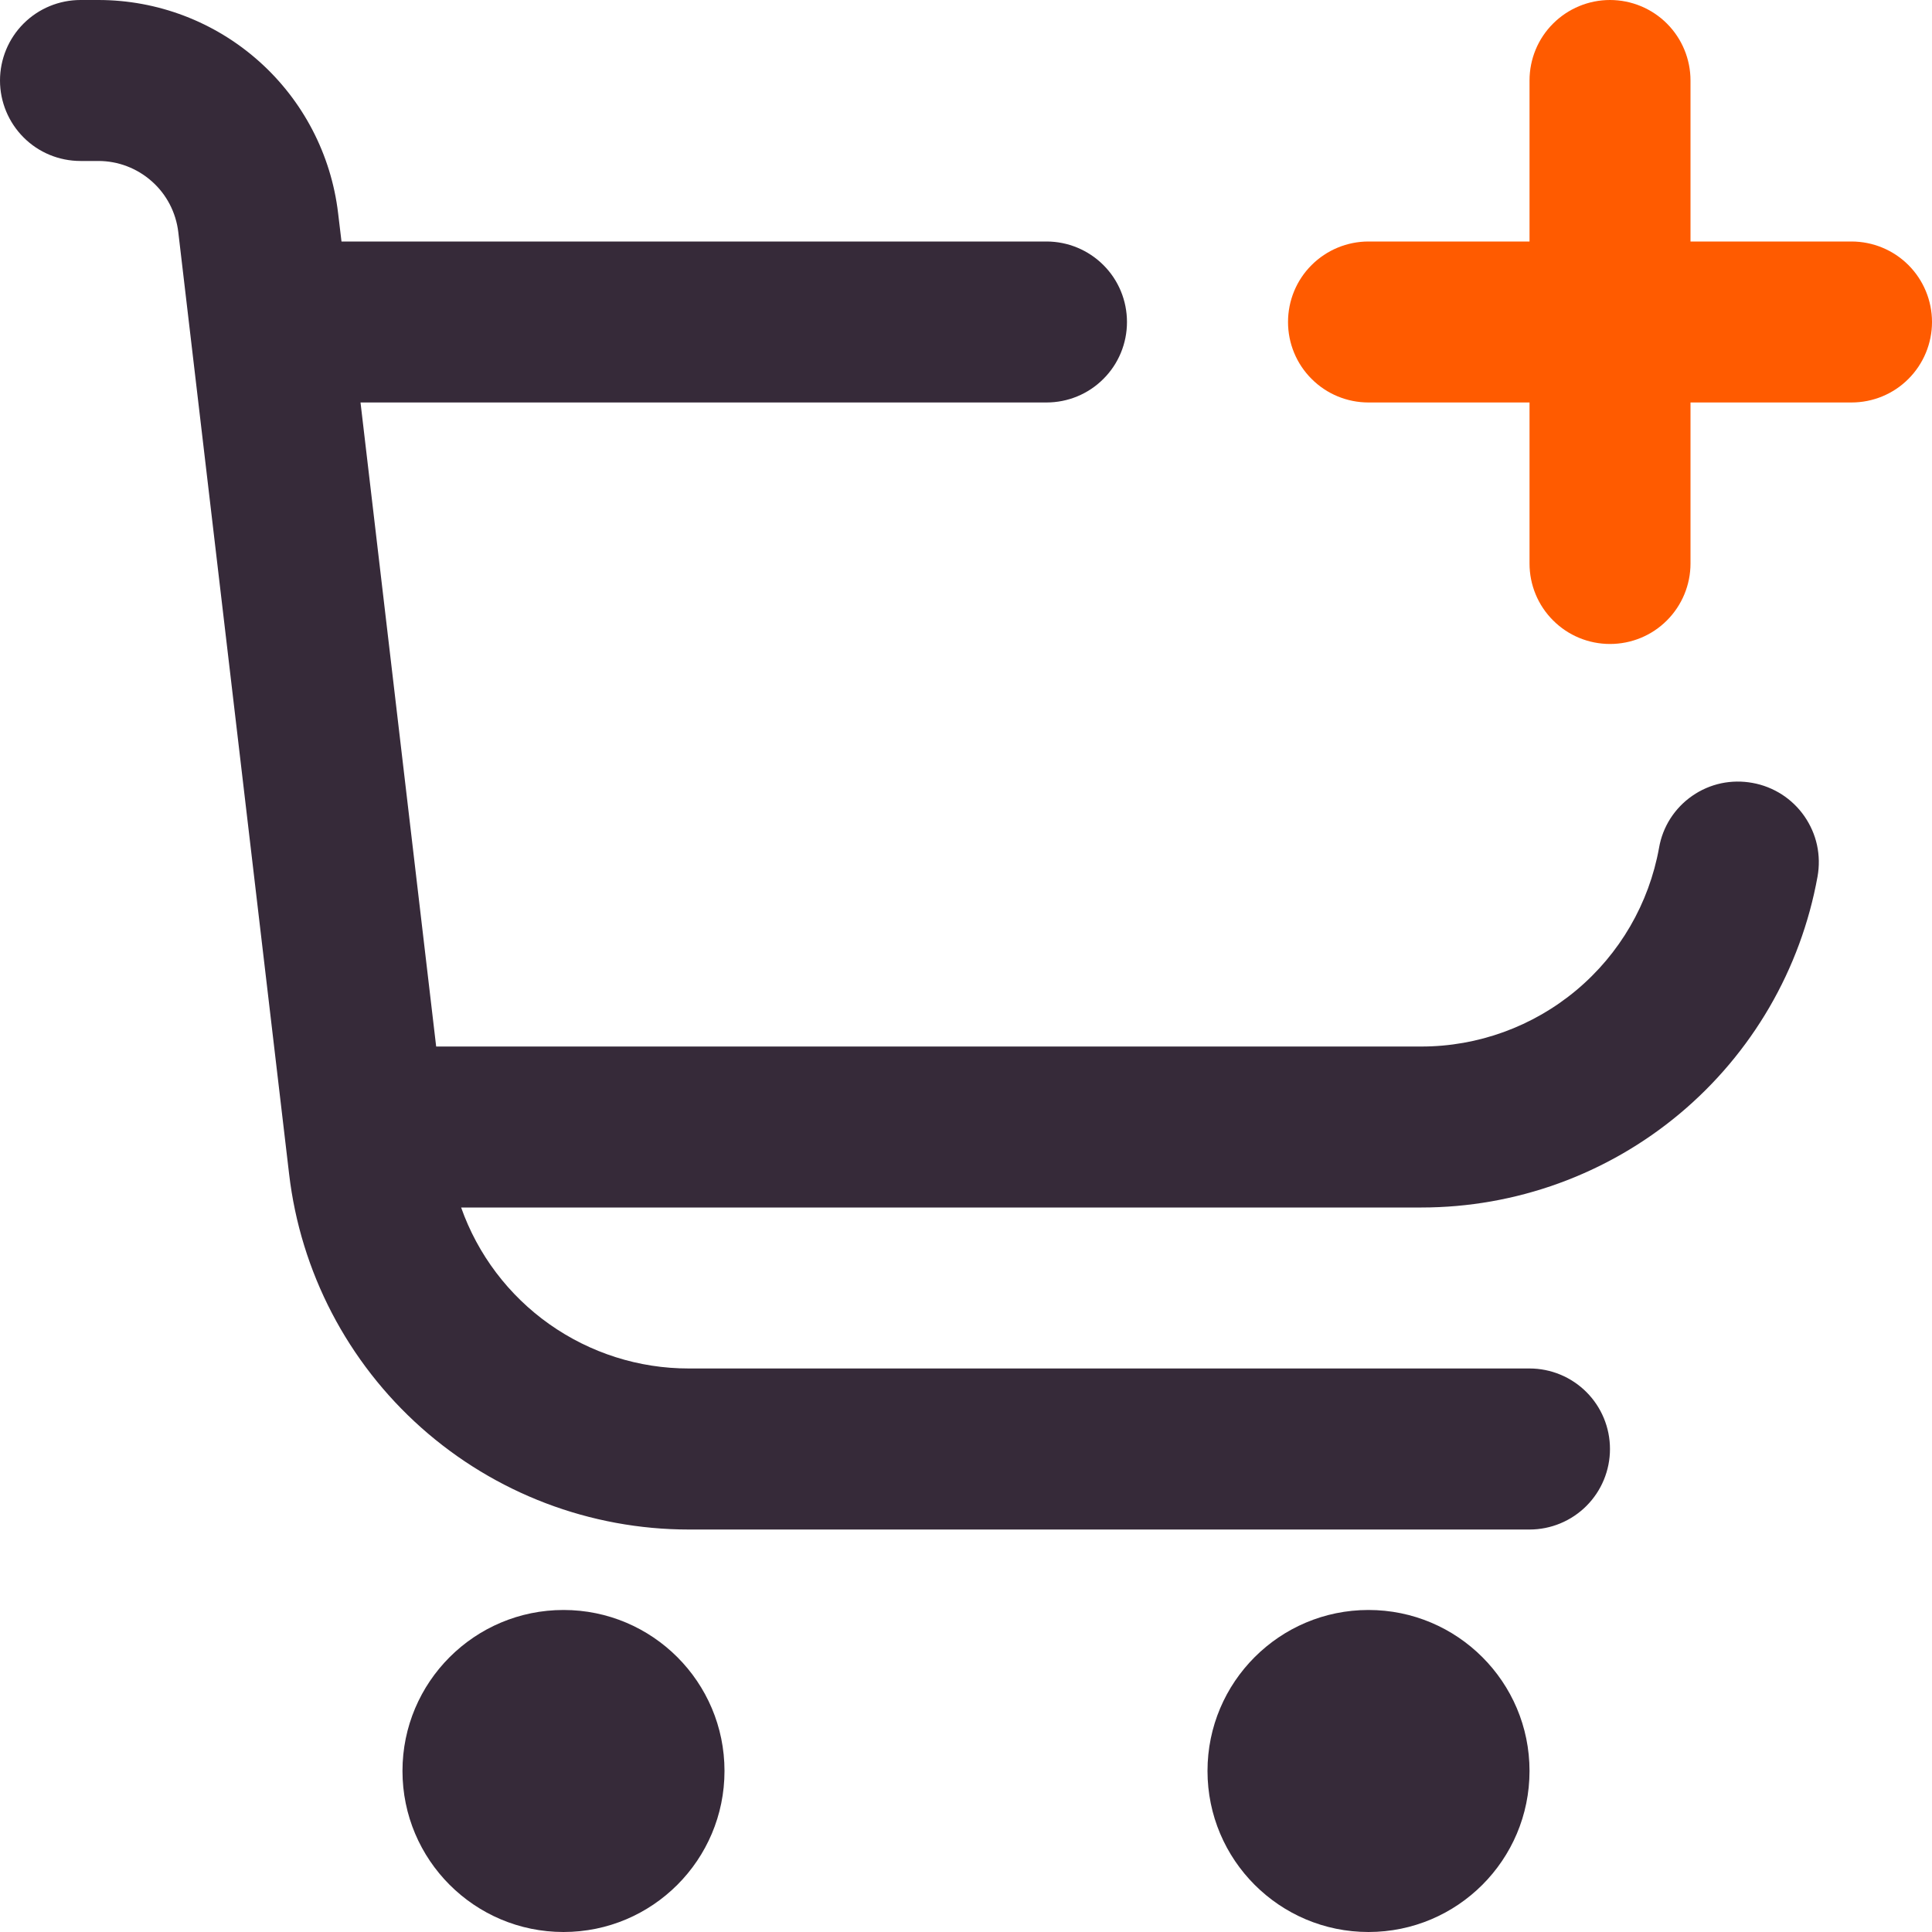 <svg width="25" height="25" viewBox="0 0 25 25" fill="none" xmlns="http://www.w3.org/2000/svg">
<g clip-path="url(#clip0_2_16909)">
<path d="M7.292 25C8.442 25 9.375 24.067 9.375 22.916C9.375 21.766 8.442 20.833 7.292 20.833C6.141 20.833 5.208 21.766 5.208 22.916C5.208 24.067 6.141 25 7.292 25Z" fill="#362A39"/>
<path d="M17.708 25C18.859 25 19.792 24.067 19.792 22.916C19.792 21.766 18.859 20.833 17.708 20.833C16.558 20.833 15.625 21.766 15.625 22.916C15.625 24.067 16.558 25 17.708 25Z" fill="#362A39"/>
<path d="M23.958 3.125H21.875V1.042C21.875 0.765 21.765 0.5 21.57 0.305C21.375 0.11 21.11 0 20.833 0C20.557 0 20.292 0.11 20.097 0.305C19.901 0.5 19.792 0.765 19.792 1.042V3.125H17.708C17.432 3.125 17.167 3.235 16.972 3.43C16.776 3.625 16.667 3.89 16.667 4.167C16.667 4.443 16.776 4.708 16.972 4.903C17.167 5.099 17.432 5.208 17.708 5.208H19.792V7.292C19.792 7.568 19.901 7.833 20.097 8.028C20.292 8.224 20.557 8.333 20.833 8.333C21.11 8.333 21.375 8.224 21.57 8.028C21.765 7.833 21.875 7.568 21.875 7.292V5.208H23.958C24.235 5.208 24.5 5.099 24.695 4.903C24.89 4.708 25 4.443 25 4.167C25 3.89 24.89 3.625 24.695 3.43C24.5 3.235 24.235 3.125 23.958 3.125V3.125Z" fill="#FF5B00"/>
<path d="M22.678 10.131C22.543 10.106 22.405 10.108 22.271 10.136C22.137 10.165 22.01 10.22 21.898 10.298C21.785 10.376 21.689 10.476 21.615 10.591C21.541 10.707 21.491 10.836 21.468 10.971C21.338 11.692 20.959 12.344 20.397 12.814C19.835 13.284 19.125 13.542 18.393 13.542H5.644L4.665 5.208H13.542C13.818 5.208 14.083 5.099 14.278 4.903C14.474 4.708 14.583 4.443 14.583 4.167C14.583 3.89 14.474 3.625 14.278 3.43C14.083 3.235 13.818 3.125 13.542 3.125H4.419L4.375 2.758C4.285 1.999 3.92 1.298 3.348 0.79C2.776 0.281 2.038 0 1.273 0L1.042 0C0.765 0 0.5 0.11 0.305 0.305C0.11 0.5 0 0.765 0 1.042C0 1.318 0.11 1.583 0.305 1.778C0.5 1.974 0.765 2.083 1.042 2.083H1.273C1.528 2.083 1.774 2.177 1.965 2.347C2.156 2.516 2.277 2.75 2.307 3.003L3.741 15.191C3.889 16.458 4.498 17.627 5.452 18.475C6.406 19.323 7.637 19.792 8.914 19.792H19.792C20.068 19.792 20.333 19.682 20.528 19.487C20.724 19.291 20.833 19.026 20.833 18.75C20.833 18.474 20.724 18.209 20.528 18.013C20.333 17.818 20.068 17.708 19.792 17.708H8.914C8.267 17.709 7.637 17.508 7.109 17.135C6.581 16.762 6.182 16.234 5.967 15.625H18.393C19.614 15.625 20.796 15.196 21.733 14.413C22.67 13.63 23.302 12.543 23.519 11.342C23.543 11.207 23.541 11.069 23.512 10.935C23.483 10.801 23.427 10.675 23.349 10.562C23.271 10.45 23.172 10.354 23.057 10.28C22.941 10.206 22.813 10.155 22.678 10.131Z" fill="#362A39"/>
</g>
<defs>
<clipPath id="clip0_2_16909">
<rect width="25" height="25" fill="white"/>
</clipPath>
</defs>
</svg>
